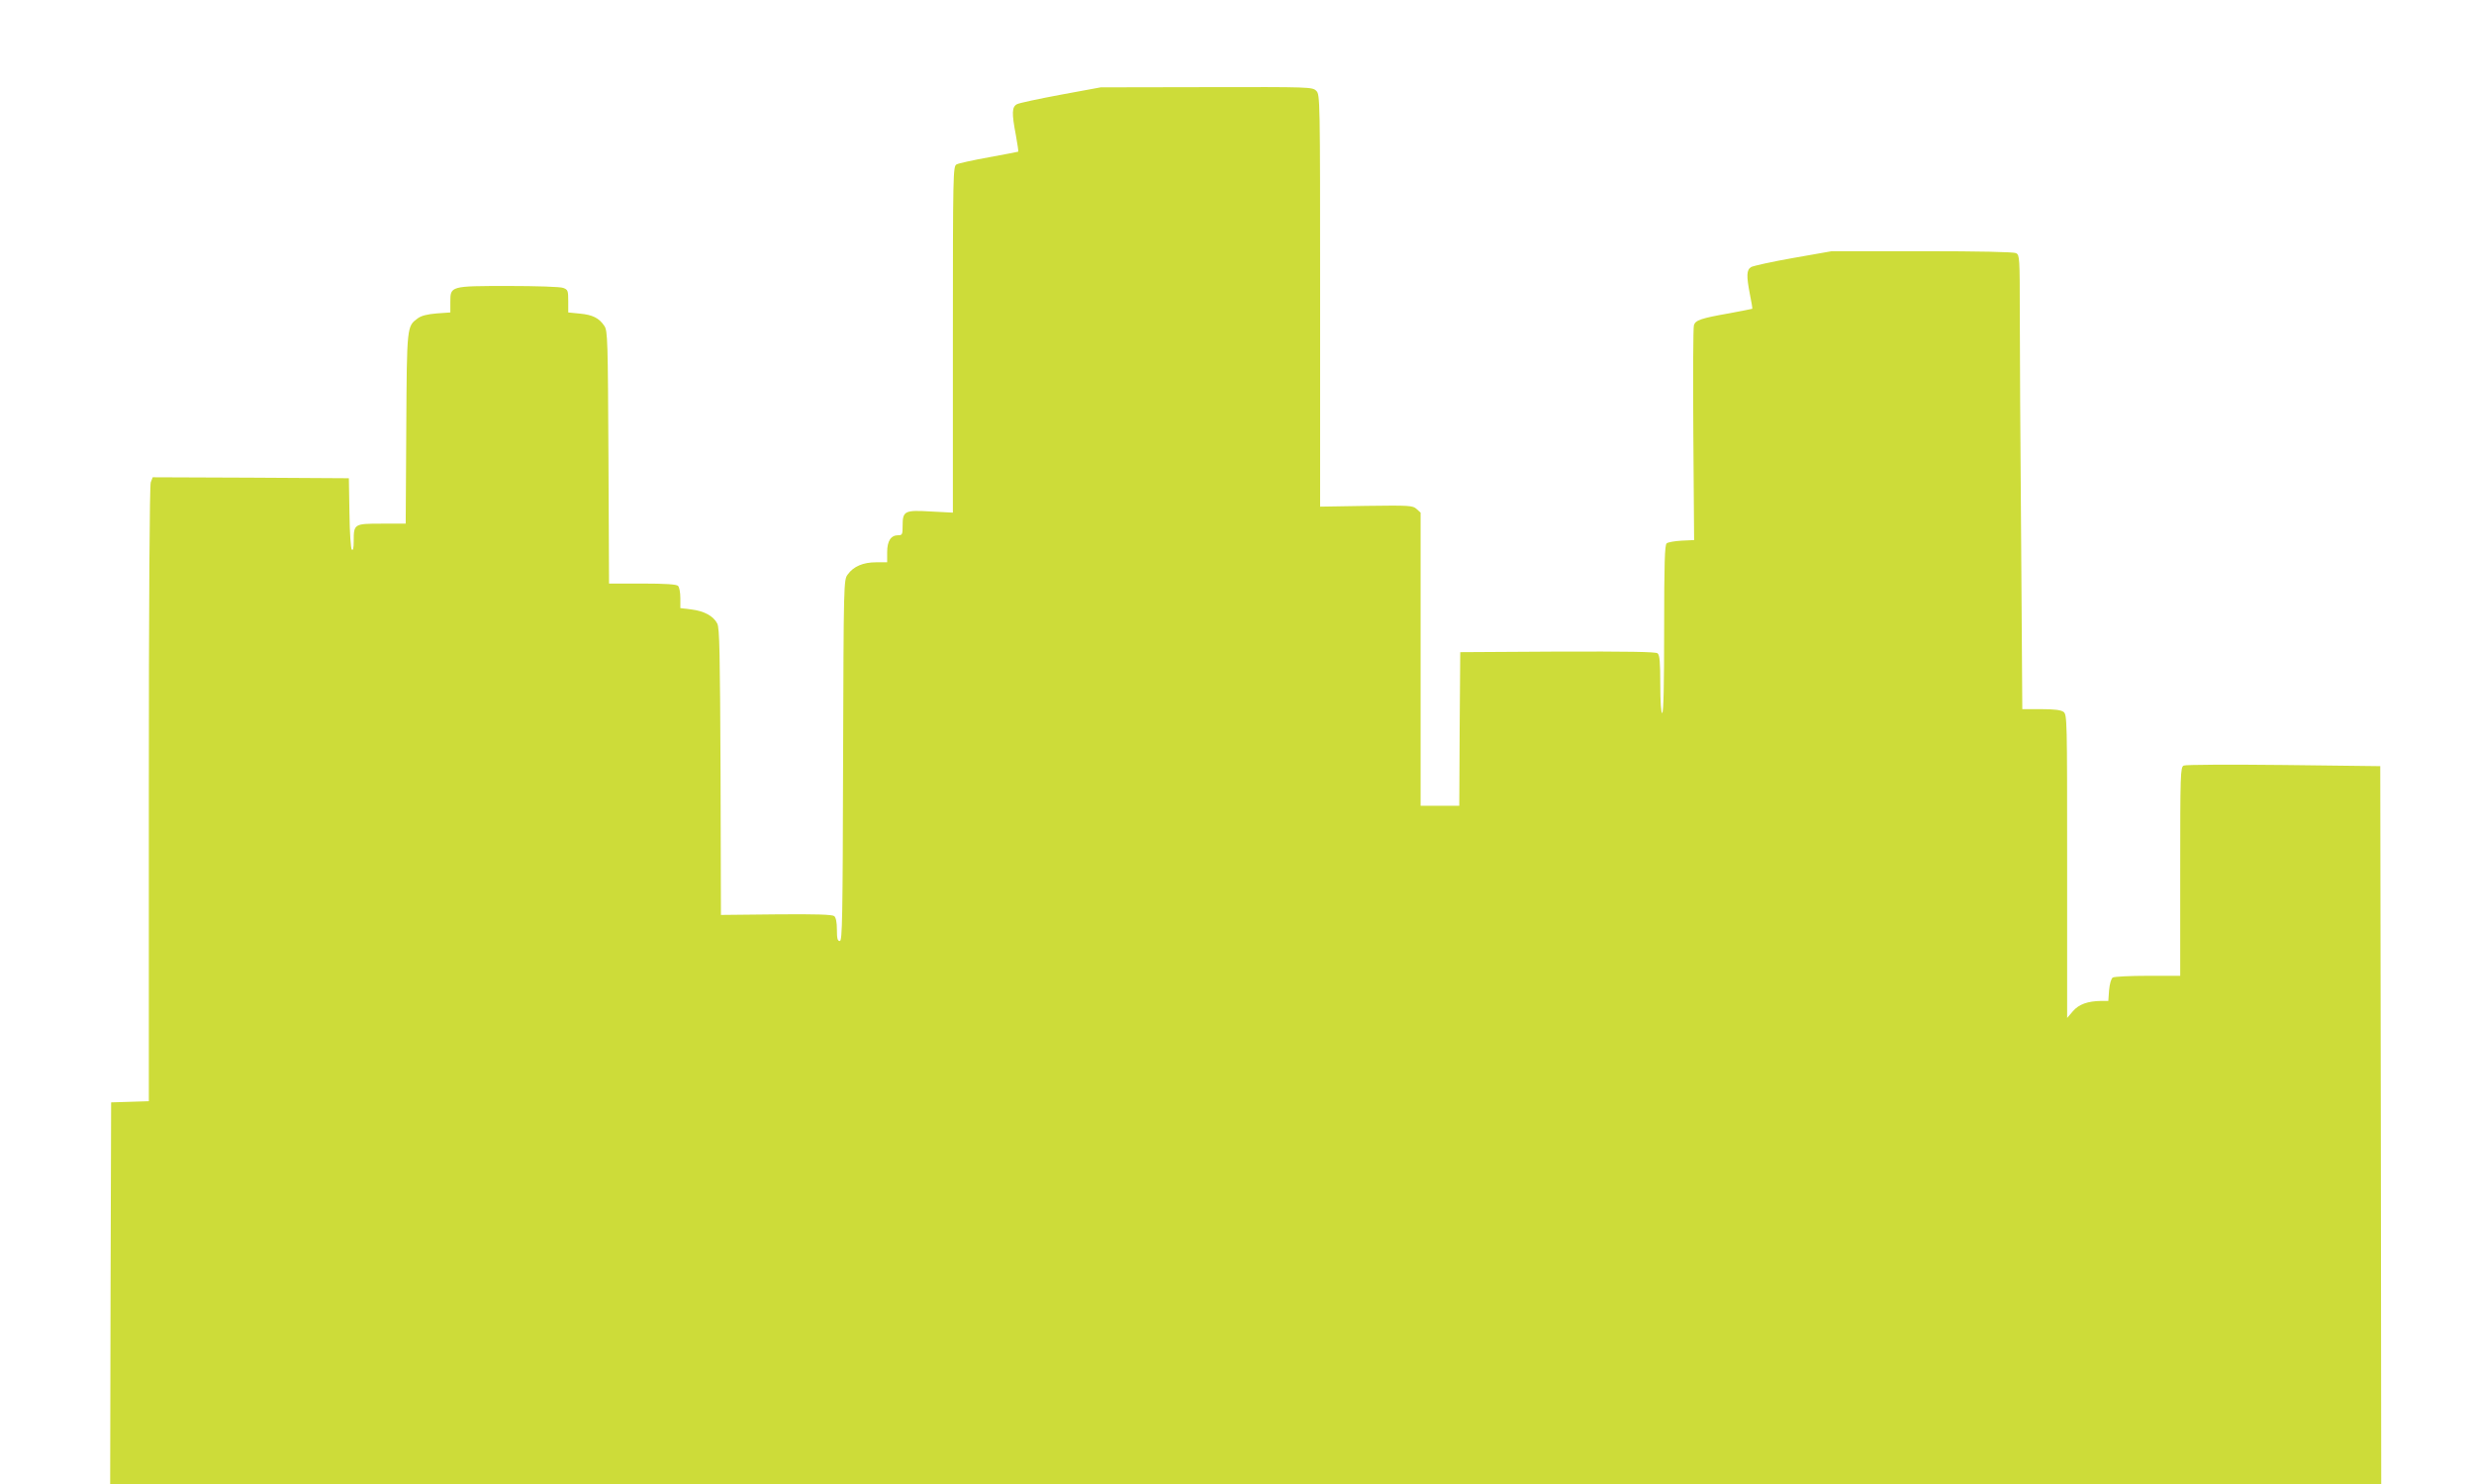 <?xml version="1.0" standalone="no"?>
<!DOCTYPE svg PUBLIC "-//W3C//DTD SVG 20010904//EN"
 "http://www.w3.org/TR/2001/REC-SVG-20010904/DTD/svg10.dtd">
<svg version="1.0" xmlns="http://www.w3.org/2000/svg"
 width="1280pt" height="768pt" viewBox="0 0 1280 768"
 preserveAspectRatio="xMidYMid meet">
<g transform="translate(0,768) scale(0.1,-0.1)"
fill="#cddc39" stroke="none">
<path d="M5489 7190 c-113 -21 -216 -43 -227 -49 -27 -14 -28 -46 -6 -161 8
-45 14 -83 12 -85 -2 -1 -70 -14 -152 -29 -82 -15 -157 -31 -167 -37 -18 -9
-19 -42 -19 -906 l0 -896 -114 6 c-136 8 -146 3 -146 -74 0 -45 -2 -49 -23
-49 -38 0 -57 -30 -57 -88 l0 -52 -57 0 c-67 0 -117 -21 -147 -63 -21 -28 -21
-36 -24 -963 -2 -817 -4 -934 -17 -934 -12 0 -15 14 -15 59 0 38 -5 63 -14 70
-10 8 -95 11 -300 9 l-286 -3 -2 740 c-3 616 -5 745 -17 768 -20 39 -68 65
-134 73 l-57 7 0 51 c0 29 -5 57 -12 64 -8 8 -64 12 -185 12 l-172 0 -3 653
c-3 604 -4 655 -21 680 -27 41 -61 58 -127 64 l-60 6 0 59 c0 54 -2 59 -26 68
-14 6 -140 10 -282 10 -304 0 -302 0 -302 -84 l0 -53 -71 -5 c-49 -4 -79 -12
-97 -25 -57 -42 -57 -36 -60 -570 l-3 -493 -124 0 c-143 0 -145 -1 -145 -91 0
-35 -3 -50 -10 -43 -5 5 -11 90 -12 189 l-3 180 -508 3 -507 2 -10 -26 c-6
-16 -10 -602 -10 -1614 l0 -1589 -97 -3 -98 -3 -3 -988 -2 -987 5875 0 5875 0
-2 1857 -3 1858 -500 6 c-275 3 -508 2 -517 -3 -17 -8 -18 -44 -18 -548 l0
-540 -167 0 c-93 0 -174 -4 -182 -9 -8 -5 -16 -32 -19 -65 l-4 -56 -37 0 c-69
-1 -115 -17 -146 -53 l-30 -35 0 785 c0 765 0 785 -19 799 -14 10 -49 14 -116
14 l-97 0 -6 872 c-4 479 -7 1008 -7 1174 0 290 -1 304 -19 314 -13 6 -184 10
-487 10 l-467 0 -199 -35 c-109 -19 -207 -41 -218 -47 -24 -15 -25 -44 -6
-143 8 -38 13 -71 12 -73 -2 -1 -54 -11 -117 -23 -149 -26 -177 -36 -185 -62
-4 -12 -5 -267 -3 -567 l4 -545 -65 -3 c-35 -2 -70 -8 -77 -14 -10 -8 -13
-103 -13 -444 0 -283 -3 -434 -10 -434 -6 0 -10 56 -10 149 0 113 -3 151 -14
160 -9 8 -153 10 -517 9 l-504 -3 -3 -397 -2 -398 -100 0 -100 0 0 758 0 759
-21 19 c-20 18 -36 19 -260 16 l-239 -4 0 1066 c0 1053 0 1066 -20 1086 -20
20 -33 20 -567 19 l-548 -1 -206 -38z"/>
</g>
</svg>
